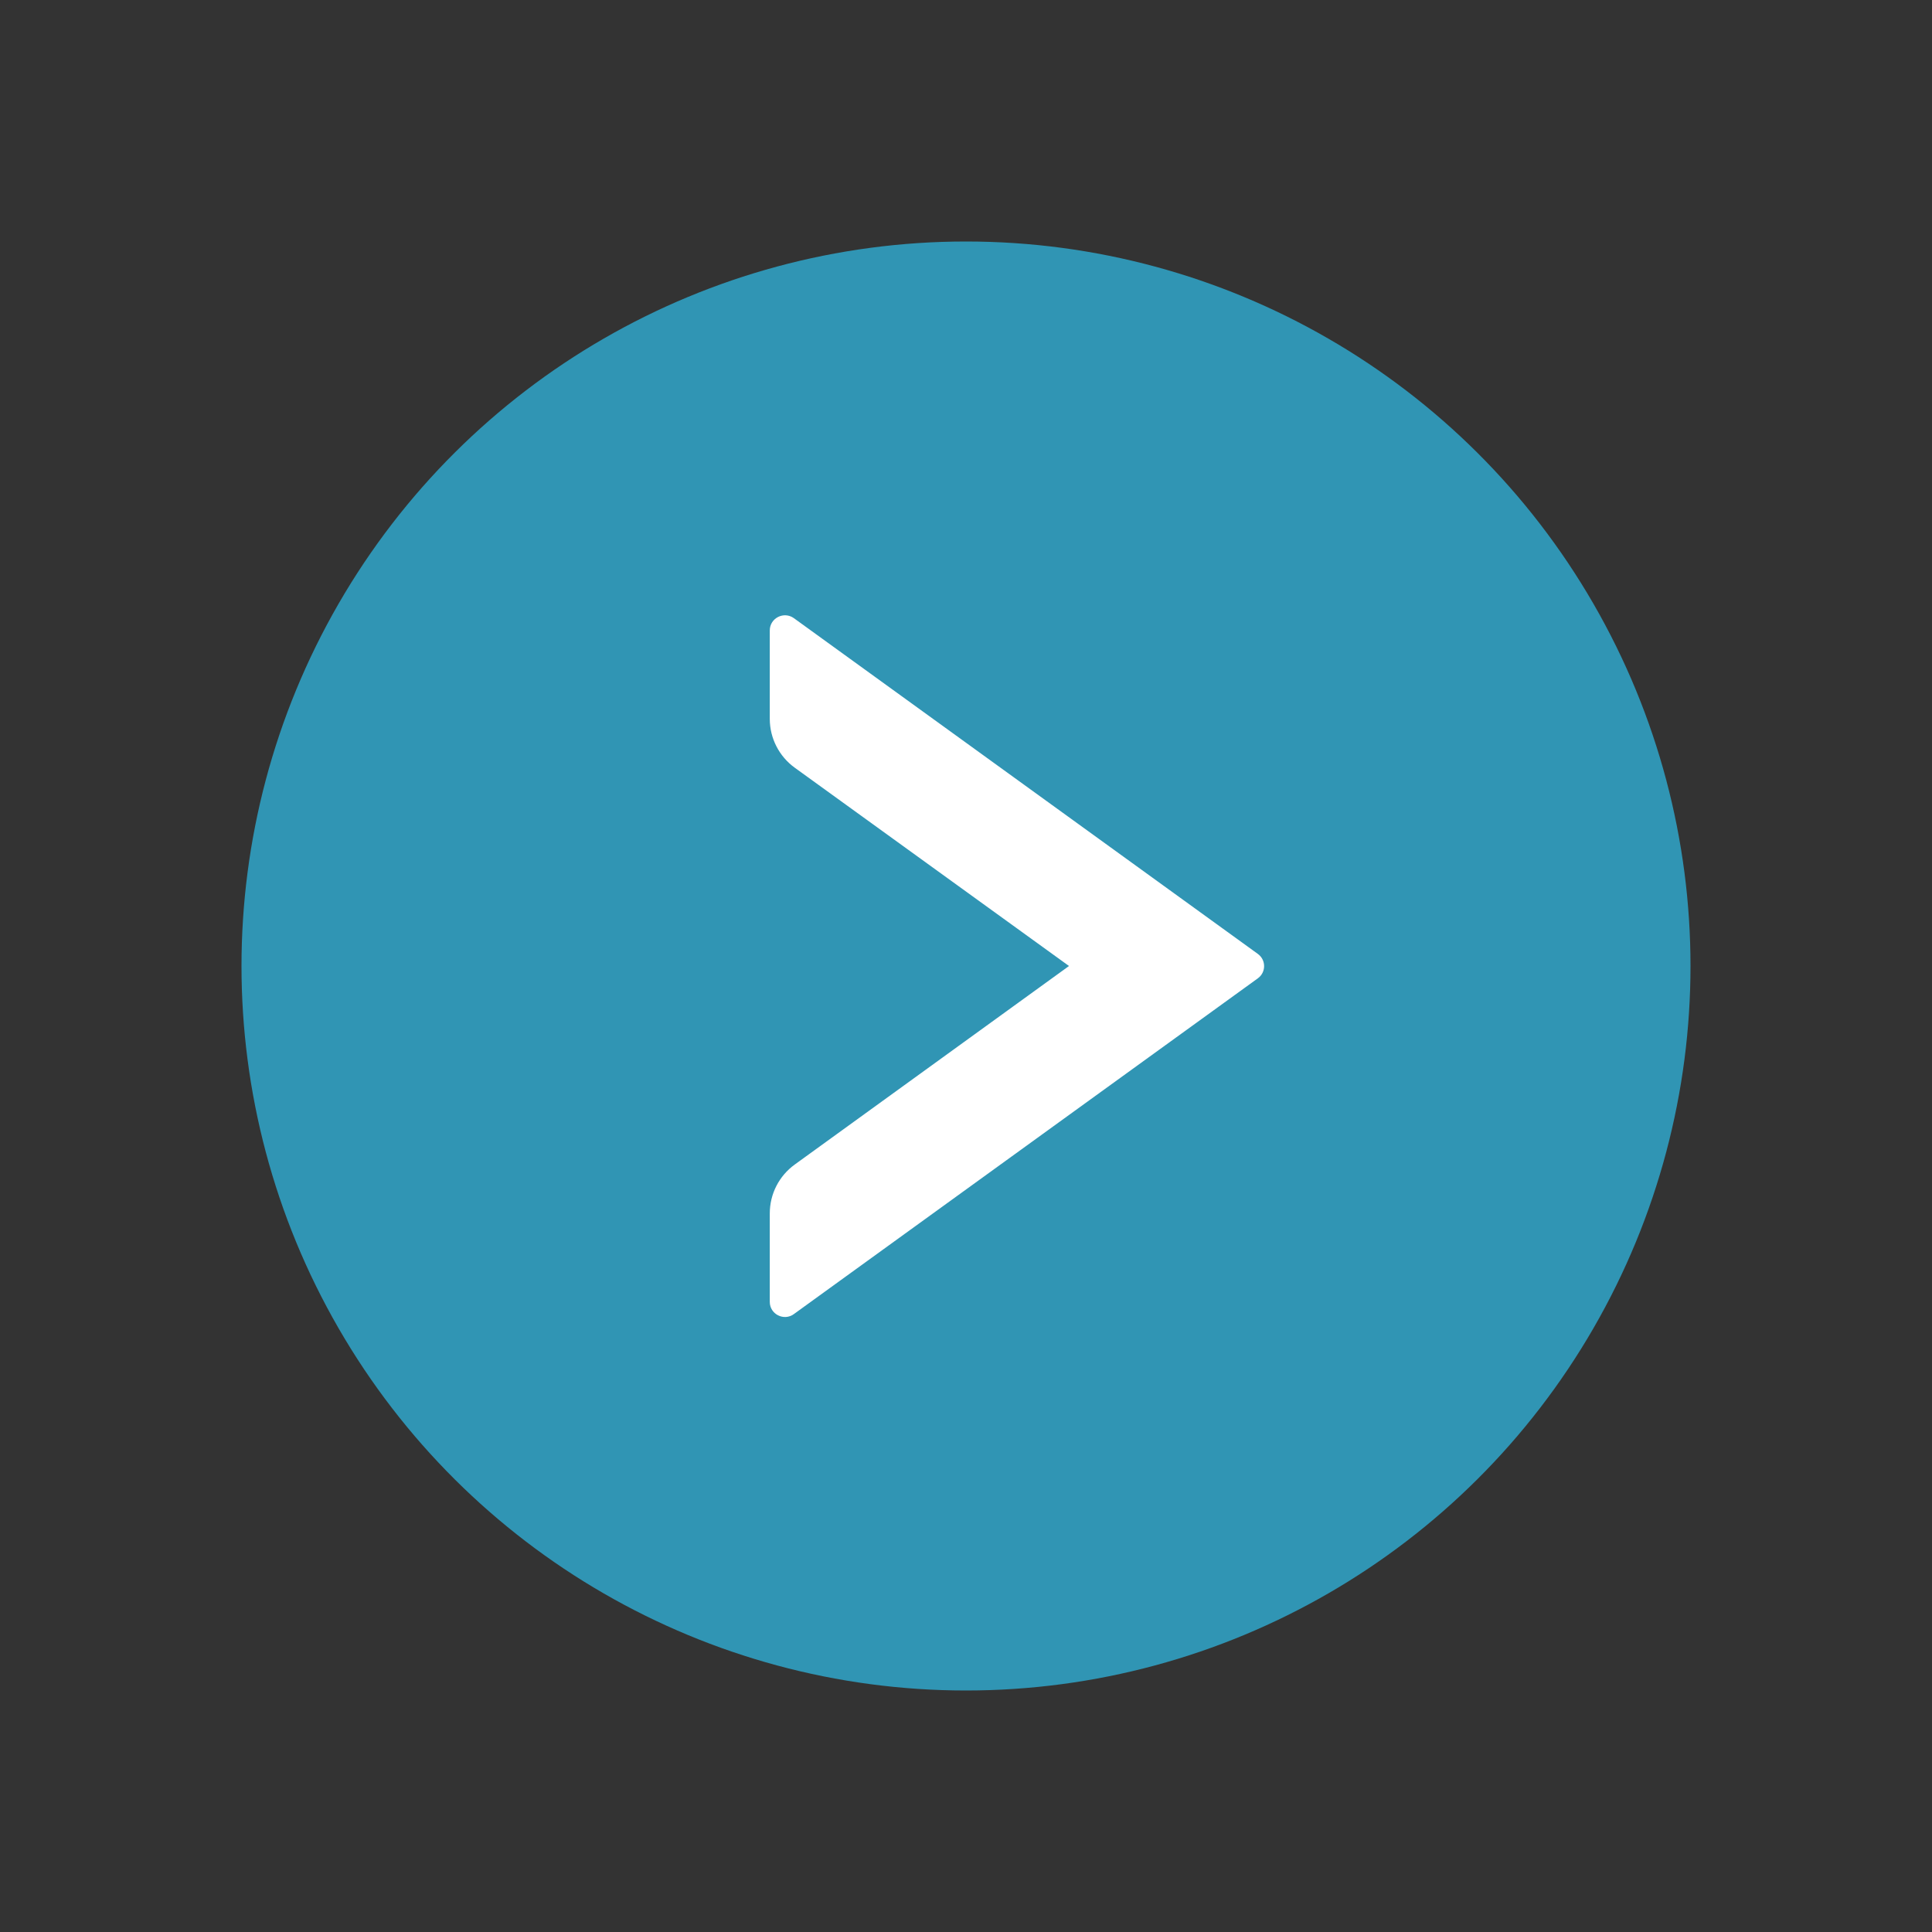 <?xml version="1.0" encoding="UTF-8"?>
<svg width="16px" height="16px" viewBox="0 0 16 16" version="1.1" xmlns="http://www.w3.org/2000/svg" xmlns:xlink="http://www.w3.org/1999/xlink">
    <rect x="0" y="0" width="16" height="16" fill="#333333" stroke="none"/>
    <title>进入</title>
    <g id="页面-1" stroke="none" stroke-width="1" fill="none" fill-rule="evenodd">
        <g id="产品服务/企业付款信息交流计划" transform="translate(-420, -7639)">
            <g id="模块/编组-2" transform="translate(0, 7139)">
                <g id="产品" transform="translate(360, 148)">
                    <g id="按钮" transform="translate(16, 352)">
                        <g id="进入" transform="translate(44, -0)">
                            <rect id="矩形" fill="#000000" fill-rule="nonzero" opacity="0" transform="translate(8, 8) rotate(180) translate(-8, -8) " x="0" y="0" width="16" height="16"></rect>
                            <circle id="椭圆形" fill="#3095B4" transform="translate(8, 8) rotate(-90) translate(-8, -8) " cx="8" cy="8" r="6"></circle>
                            <path d="M10.27,5.119 L6.427,7.9 C6.358,7.95 6.358,8.052 6.427,8.102 L10.27,10.883 C10.353,10.942 10.469,10.883 10.469,10.781 L10.469,10.048 C10.469,9.889 10.392,9.738 10.262,9.644 L7.991,8.002 L10.262,6.358 C10.392,6.264 10.469,6.114 10.469,5.953 L10.469,5.22 C10.469,5.119 10.353,5.059 10.27,5.119 Z" id="路径" fill="#FFFFFF" fill-rule="nonzero" transform="translate(8.422, 8.001) rotate(180) translate(-8.422, -8.001) "></path>
                        </g>
                    </g>
                </g>
            </g>
        </g>
    </g>
</svg>